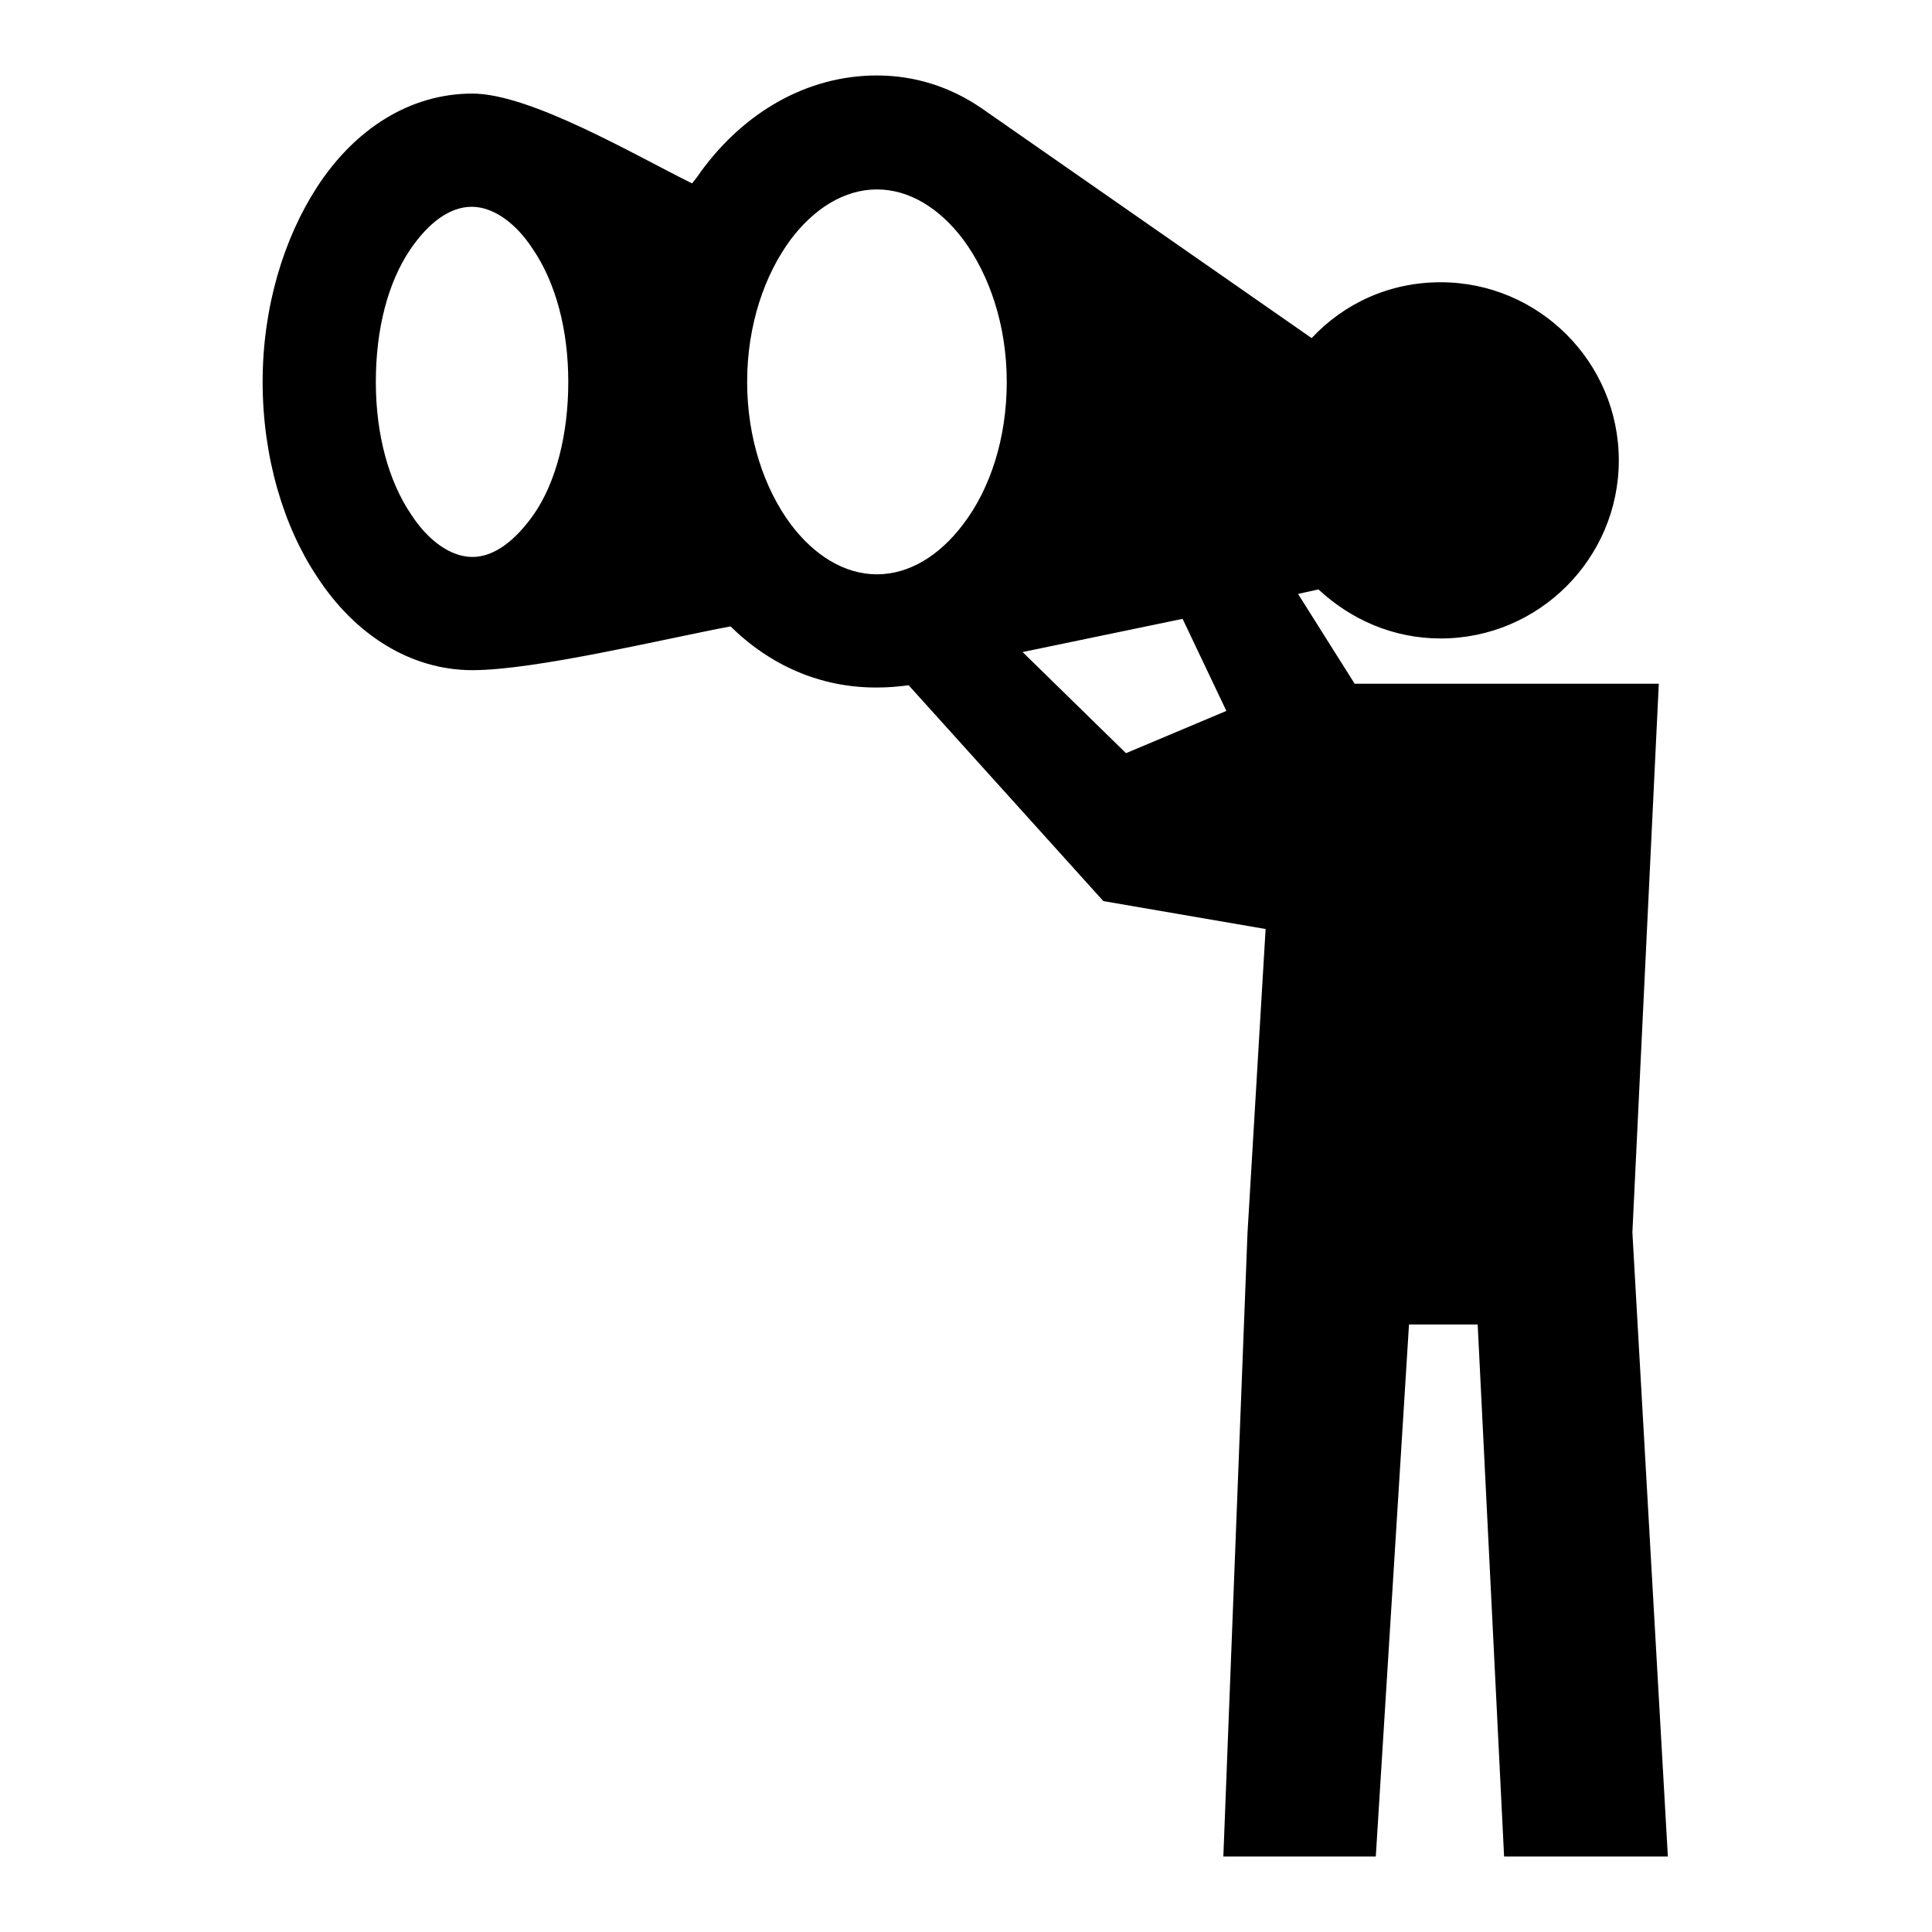 <?xml version="1.0" encoding="utf-8"?>
<!-- Svg Vector Icons : http://www.onlinewebfonts.com/icon -->
<!DOCTYPE svg PUBLIC "-//W3C//DTD SVG 1.1//EN" "http://www.w3.org/Graphics/SVG/1.1/DTD/svg11.dtd">
<svg version="1.1" xmlns="http://www.w3.org/2000/svg" xmlns:xlink="http://www.w3.org/1999/xlink" x="0px" y="0px" viewBox="0 0 256 256" enable-background="new 0 0 256 256" xml:space="preserve">
<g> <path fill="#000000" d="M116.2,10c-9.3,0-17.6,4.9-23.3,12.7c-0.4,0.6-0.7,1-1.2,1.6c-7.5-3.7-21.4-11.9-29.1-11.9 c-8.3,0-15.6,4.7-20.6,12.4c-4.4,6.8-7.2,15.9-7.2,25.8c0,10,2.8,19.2,7.2,25.8c5,7.7,12.4,12.4,20.6,12.4c8.3,0,25.2-4.1,34.2-5.8 c5.3,5.2,11.9,8.1,19.3,8.1c1.5,0,2.8-0.1,4.3-0.3l25.8,28.6l21.5,3.7l-2.4,40.3l-3.2,82.6h20.2l4.4-70.5h9.1l3.5,70.5h21.7 l-4.7-82.7l3.5-72.7h-40.3l-7.5-11.9l2.7-0.6c4.3,4,9.9,6.5,16.2,6.5c13,0,23.6-10.6,23.6-23.6c0-13-10.6-23.6-23.6-23.6 c-6.8,0-12.8,2.8-17.1,7.4l-43.8-30.5C125.9,11.5,121.2,10,116.2,10z M162.5,94.2l-13.3,5.6l-13.7-13.4l21.2-4.4L162.5,94.2z  M54.4,33c2.4-3.5,5.2-5.6,8.1-5.6s5.9,2.2,8.1,5.6c3,4.4,4.7,10.6,4.7,17.6c0,6.9-1.6,13.3-4.6,17.6c-2.4,3.4-5.2,5.6-8.1,5.6 c-2.9,0-5.9-2.2-8.1-5.6c-3-4.4-4.7-10.6-4.7-17.6C49.8,43.6,51.4,37.4,54.4,33z M104.8,31.7c3.1-4.1,7.1-6.6,11.4-6.6 s8.3,2.5,11.4,6.6c3.5,4.7,5.8,11.4,5.8,18.9s-2.2,14.2-5.8,18.9c-3.1,4.1-7.1,6.6-11.4,6.6s-8.3-2.5-11.4-6.6 c-3.5-4.7-5.8-11.4-5.8-18.9S101.3,36.4,104.8,31.7z"/></g>
</svg>